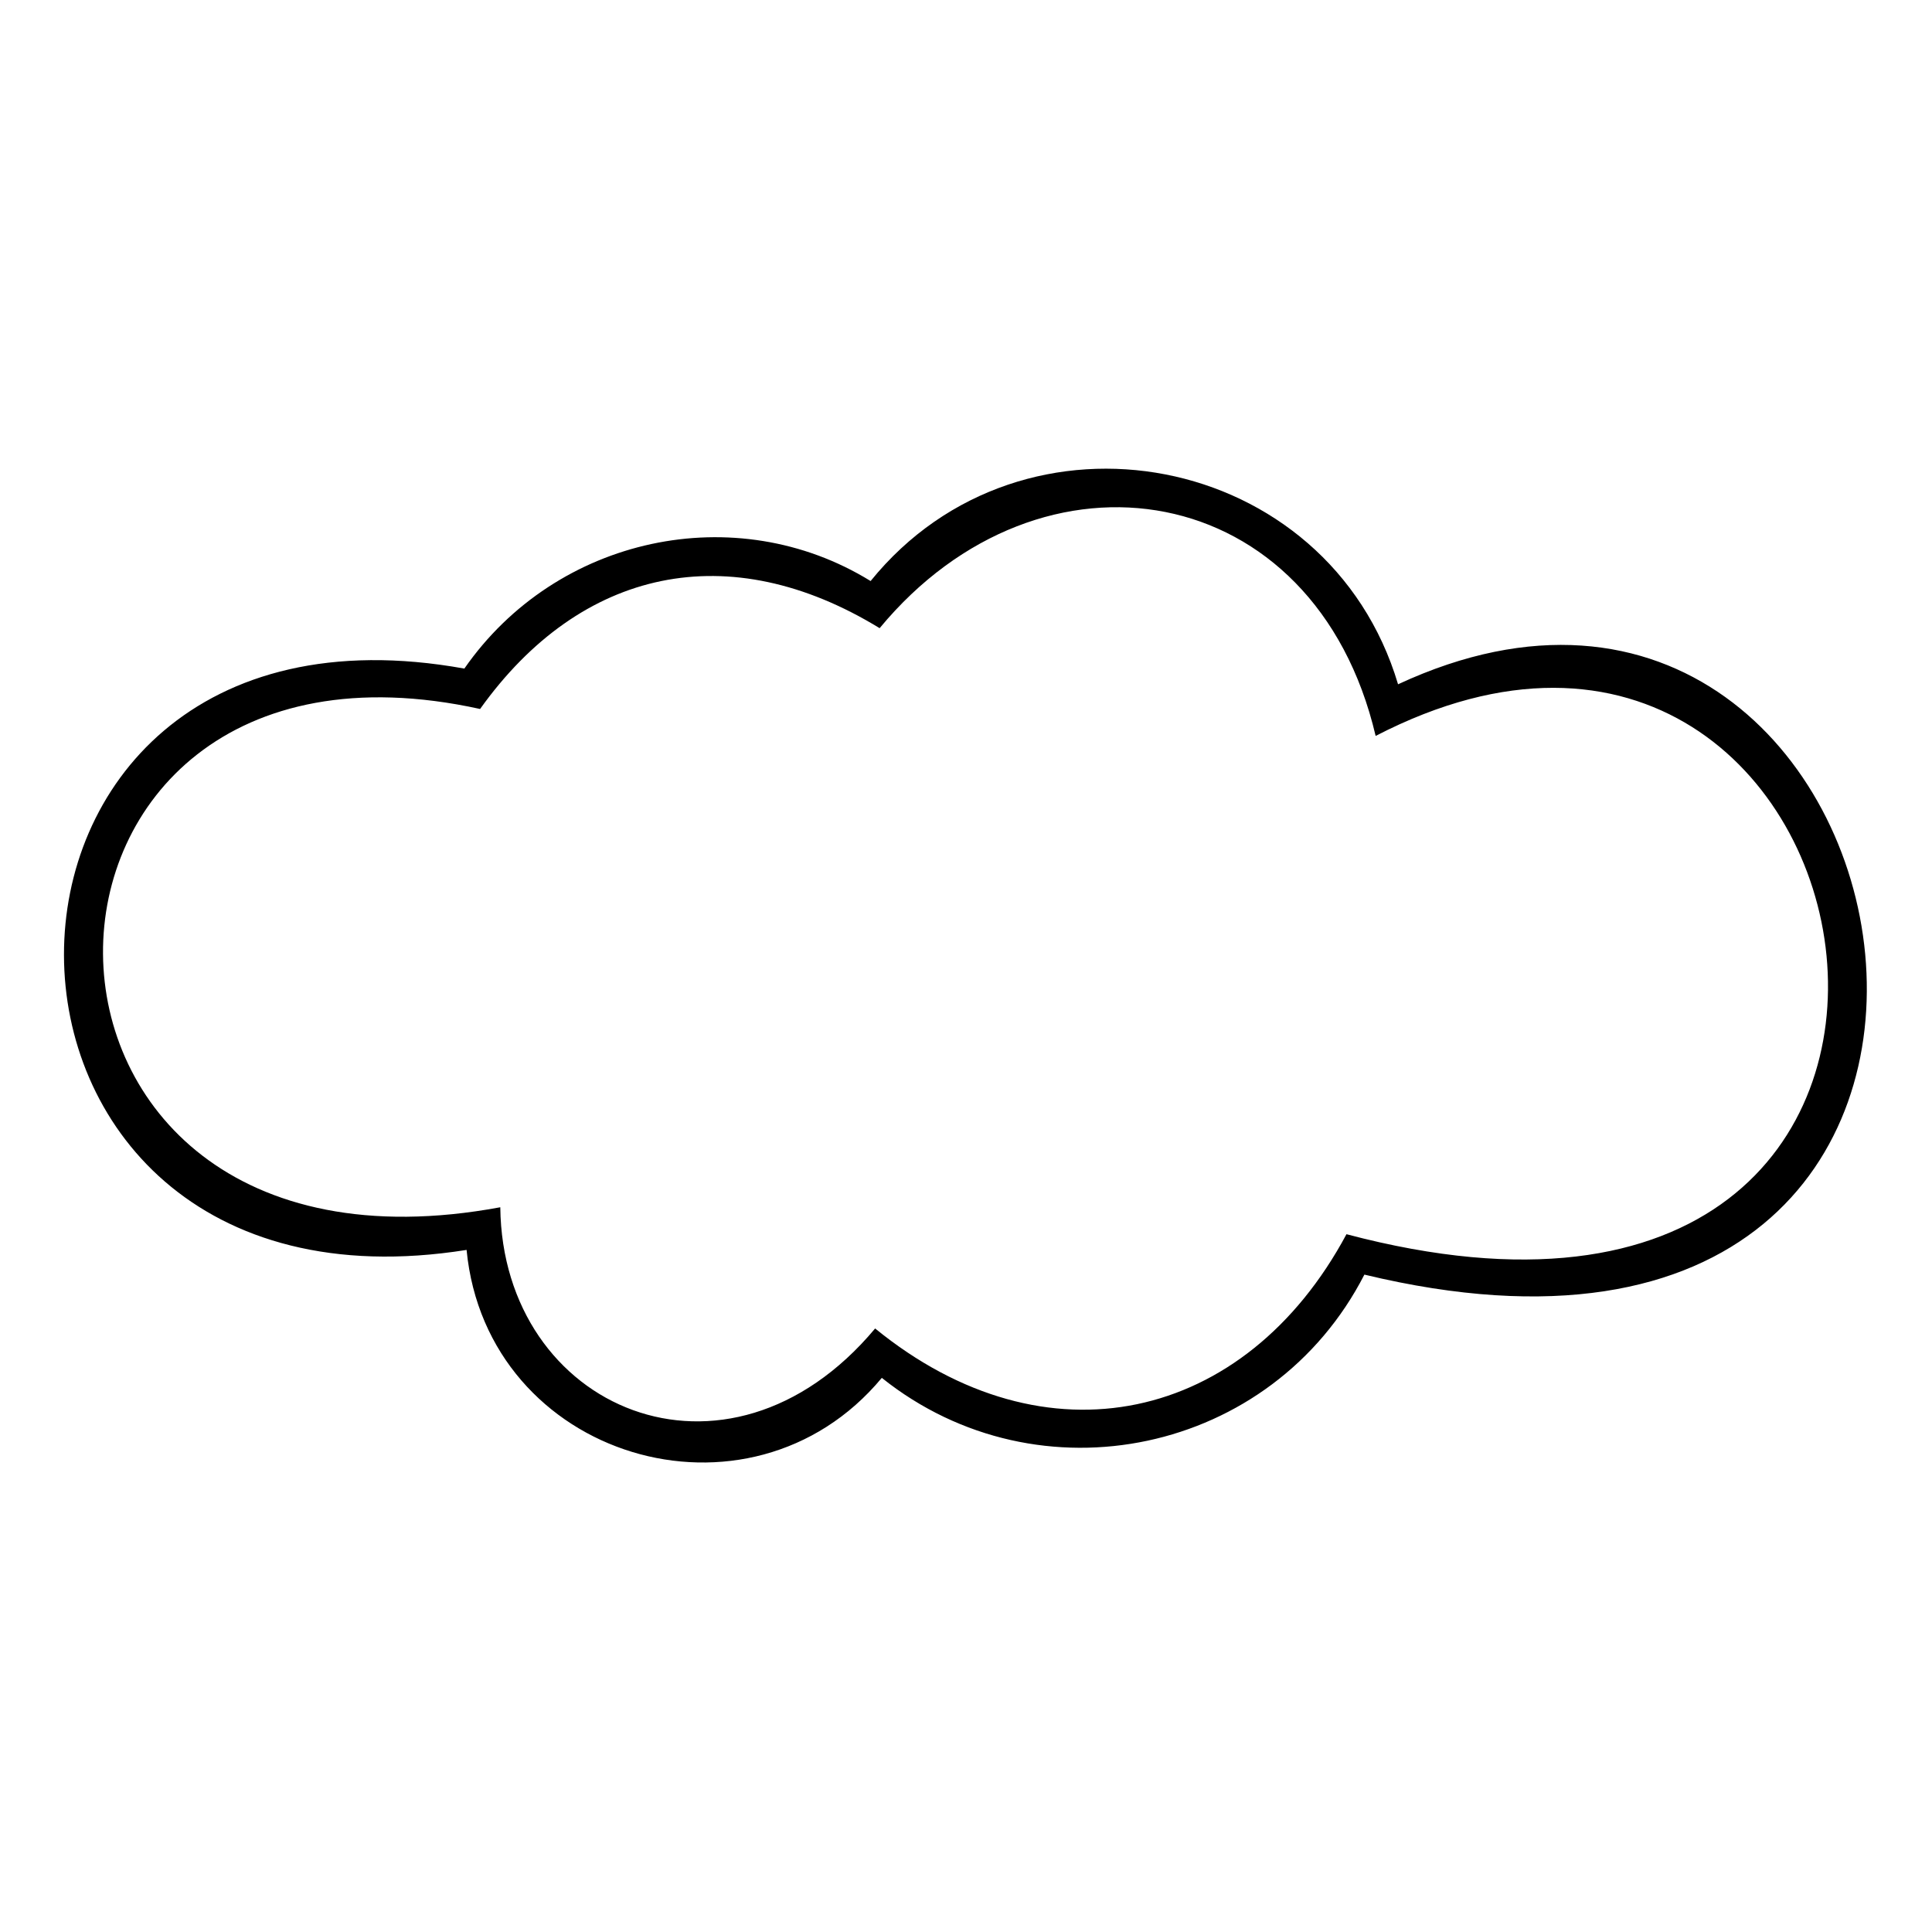 <?xml version="1.0" encoding="UTF-8"?>
<!-- The Best Svg Icon site in the world: iconSvg.co, Visit us! https://iconsvg.co -->
<svg fill="#000000" width="800px" height="800px" version="1.1" viewBox="144 144 512 512" xmlns="http://www.w3.org/2000/svg">
 <path d="m267.06 321.18c24.387-35.094 71.973-45.207 107.66-23.199 40.449-49.965 121.34-34.5 139.78 27.363 142.16-66.023 190.94 204.62-8.922 156.44-24.387 47.586-86.25 60.672-127.89 27.363-35.094 42.23-104.69 21.414-110.04-33.906-142.16 22.602-142.16-179.63-0.594-154.06zm241.5 17.844c-16.059-68.402-88.629-80.301-131.45-28.551-39.852-24.387-79.109-16.059-105.88 21.414-132.64-29.145-135.62 158.22 5.352 132.05 0.594 53.535 60.078 79.109 99.336 32.121 45.207 36.879 98.145 24.98 124.91-24.98 190.94 50.559 145.73-203.43 7.734-132.05z" fill-rule="evenodd"/>
</svg>